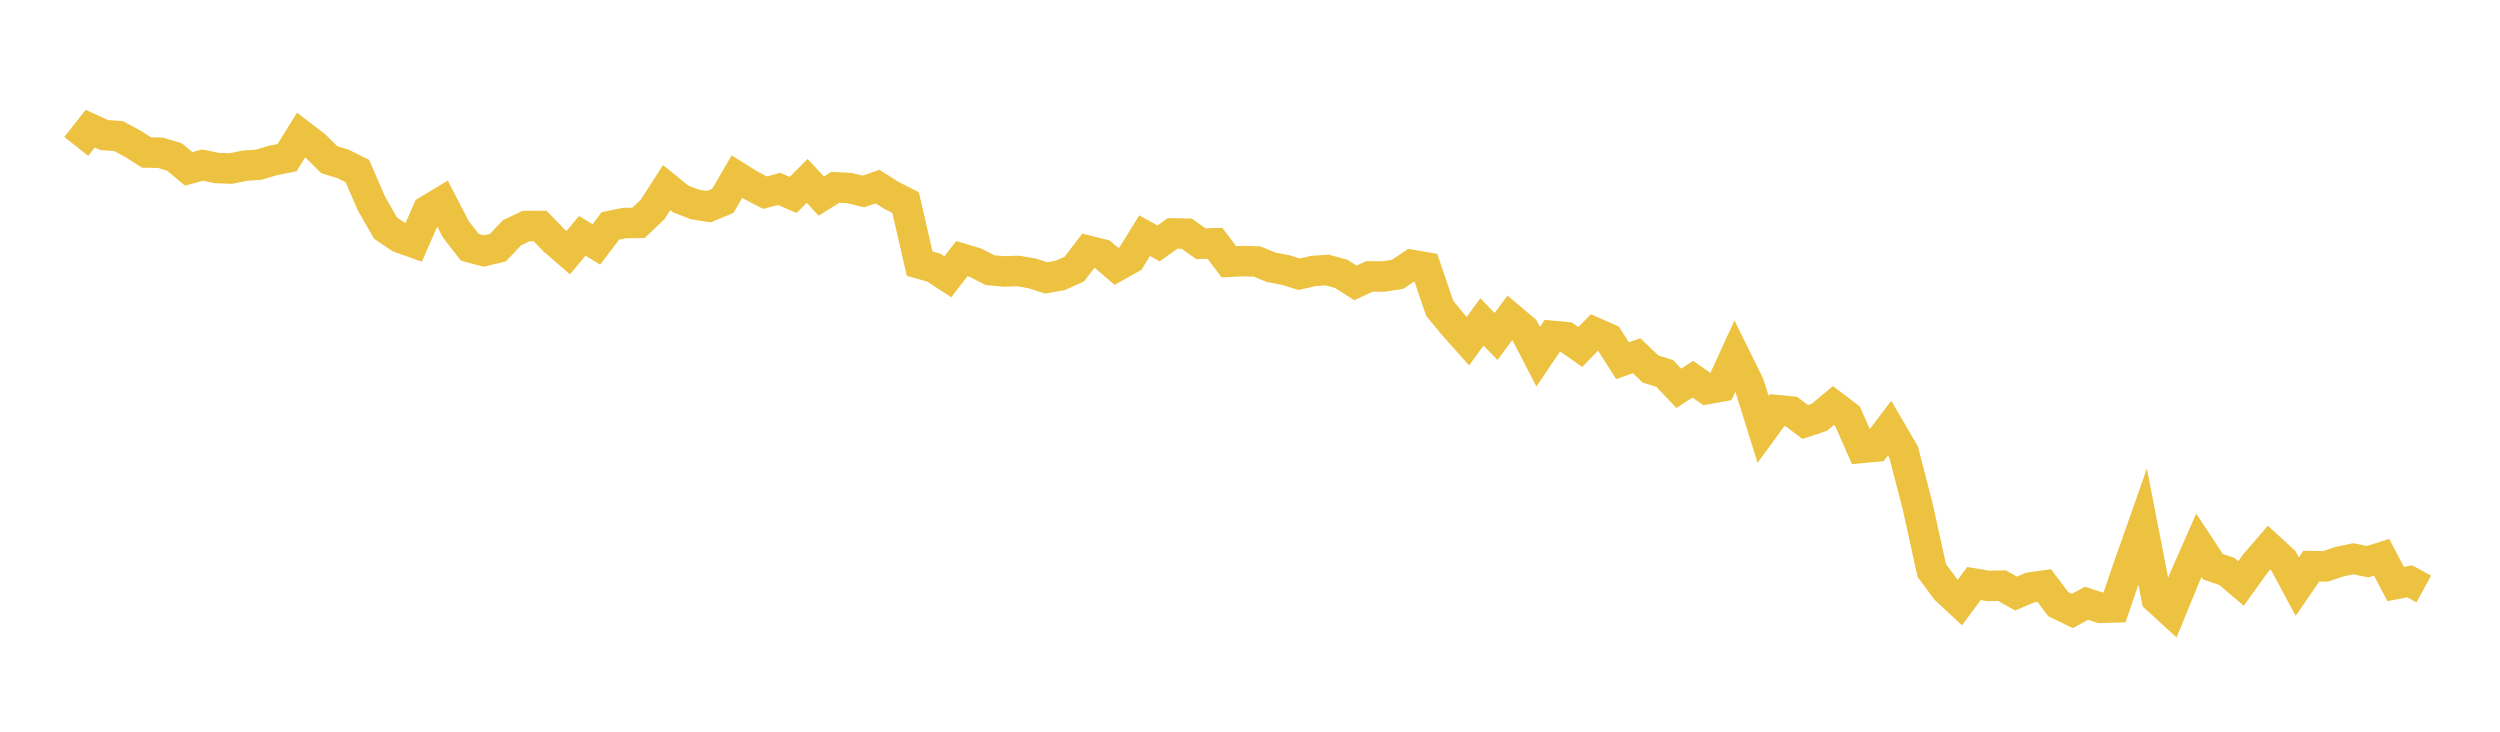 <svg width="164" height="48" xmlns="http://www.w3.org/2000/svg" xmlns:xlink="http://www.w3.org/1999/xlink"><path fill="none" stroke="rgb(237,194,64)" stroke-width="2" d="M5,9.605L5.922,8.439L6.844,8.862L7.766,8.925L8.689,9.416L9.611,10.005L10.533,10.022L11.455,10.305L12.377,11.077L13.299,10.828L14.222,11.024L15.144,11.054L16.066,10.869L16.988,10.802L17.91,10.524L18.832,10.341L19.754,8.855L20.677,9.56L21.599,10.475L22.521,10.762L23.443,11.221L24.365,13.346L25.287,14.959L26.21,15.583L27.132,15.913L28.054,13.807L28.976,13.252L29.898,15.037L30.82,16.22L31.743,16.468L32.665,16.245L33.587,15.269L34.509,14.83L35.431,14.825L36.353,15.776L37.275,16.574L38.198,15.47L39.12,16.037L40.042,14.82L40.964,14.633L41.886,14.619L42.808,13.741L43.731,12.307L44.653,13.052L45.575,13.409L46.497,13.557L47.419,13.174L48.341,11.586L49.263,12.161L50.186,12.641L51.108,12.392L52.03,12.787L52.952,11.868L53.874,12.865L54.796,12.29L55.719,12.336L56.641,12.561L57.563,12.241L58.485,12.819L59.407,13.29L60.329,17.293L61.251,17.554L62.174,18.159L63.096,16.966L64.018,17.244L64.94,17.72L65.862,17.806L66.784,17.776L67.707,17.934L68.629,18.23L69.551,18.066L70.473,17.654L71.395,16.452L72.317,16.684L73.24,17.474L74.162,16.957L75.084,15.462L76.006,15.967L76.928,15.311L77.85,15.331L78.772,15.986L79.695,15.958L80.617,17.173L81.539,17.127L82.461,17.153L83.383,17.534L84.305,17.705L85.228,17.988L86.15,17.776L87.072,17.714L87.994,17.969L88.916,18.558L89.838,18.133L90.76,18.138L91.683,17.995L92.605,17.377L93.527,17.536L94.449,20.234L95.371,21.347L96.293,22.381L97.216,21.114L98.138,22.073L99.06,20.839L99.982,21.618L100.904,23.399L101.826,22.033L102.749,22.119L103.671,22.765L104.593,21.809L105.515,22.213L106.437,23.663L107.359,23.335L108.281,24.213L109.204,24.496L110.126,25.473L111.048,24.878L111.97,25.523L112.892,25.358L113.814,23.347L114.737,25.216L115.659,28.167L116.581,26.902L117.503,26.993L118.425,27.681L119.347,27.376L120.269,26.605L121.192,27.299L122.114,29.384L123.036,29.299L123.958,28.087L124.88,29.667L125.802,33.23L126.725,37.424L127.647,38.668L128.569,39.526L129.491,38.28L130.413,38.434L131.335,38.423L132.257,38.938L133.18,38.541L134.102,38.411L135.024,39.633L135.946,40.079L136.868,39.573L137.79,39.872L138.713,39.847L139.635,37.148L140.557,34.535L141.479,39.269L142.401,40.113L143.323,37.866L144.246,35.775L145.168,37.176L146.09,37.49L147.012,38.274L147.934,36.986L148.856,35.921L149.778,36.769L150.701,38.483L151.623,37.138L152.545,37.157L153.467,36.846L154.389,36.654L155.311,36.848L156.234,36.557L157.156,38.314L158.078,38.134L159,38.639"></path></svg>